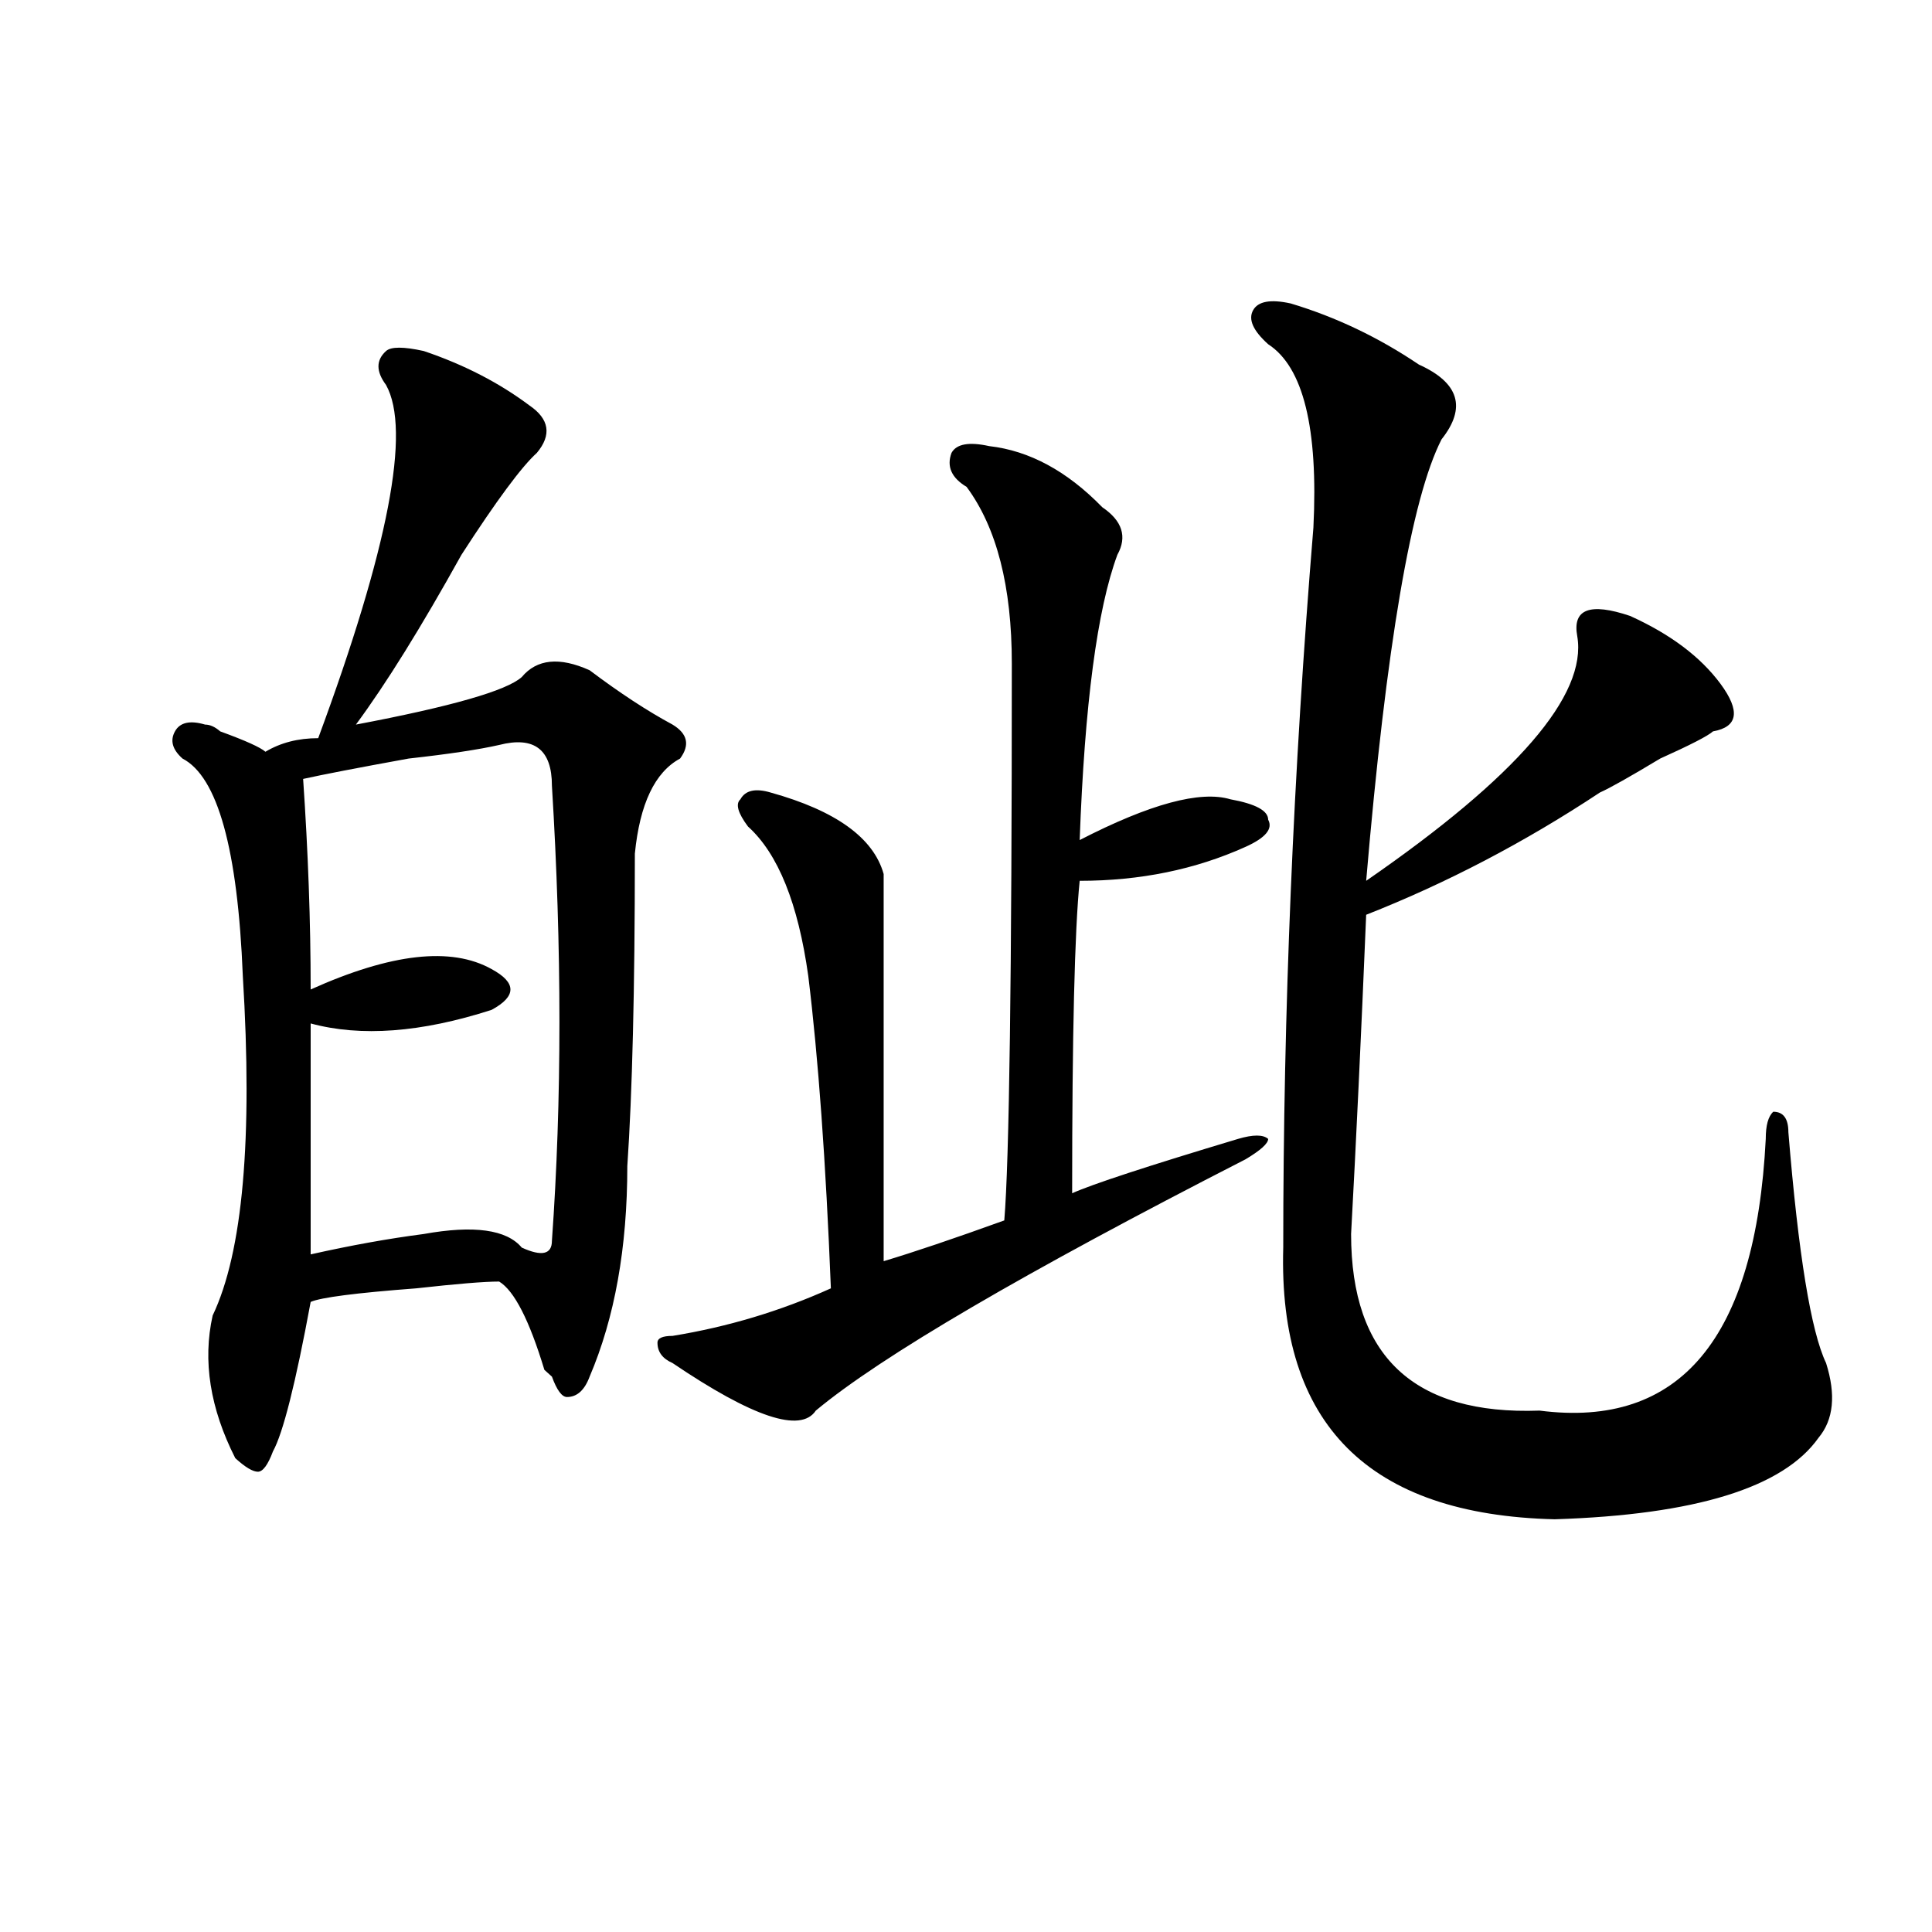 <?xml version="1.0" encoding="utf-8"?>
<!-- Generator: Adobe Illustrator 16.0.0, SVG Export Plug-In . SVG Version: 6.00 Build 0)  -->
<!DOCTYPE svg PUBLIC "-//W3C//DTD SVG 1.1//EN" "http://www.w3.org/Graphics/SVG/1.1/DTD/svg11.dtd">
<svg version="1.1" id="图层_1" xmlns="http://www.w3.org/2000/svg" xmlns:xlink="http://www.w3.org/1999/xlink" x="0px" y="0px"
	 width="1000px" height="1000px" viewBox="0 0 1000 1000" enable-background="new 0 0 1000 1000" xml:space="preserve">
<path d="M219.336,181.688c20.792,7.031,39.023,16.425,54.633,28.125c10.365,7.031,11.707,15.271,3.902,24.609
	c-7.805,7.031-20.854,24.609-39.023,52.734c-20.854,37.519-39.023,66.797-54.633,87.891c49.389-9.338,78.047-17.578,85.852-24.609
	c7.805-9.338,19.512-10.547,35.121-3.516c15.609,11.756,29.877,21.094,42.926,28.125c7.805,4.725,9.085,10.547,3.902,17.578
	c-13.049,7.031-20.854,23.456-23.414,49.219c0,70.313-1.342,124.256-3.902,161.719c0,42.188-6.524,78.553-19.512,108.984
	c-2.622,7.031-6.524,10.547-11.707,10.547c-2.622,0-5.244-3.516-7.805-10.547l-3.902-3.516
	c-7.805-25.763-15.609-40.979-23.414-45.703c-7.805,0-22.134,1.209-42.926,3.516c-31.219,2.362-49.45,4.725-54.633,7.031
	c-7.805,42.188-14.329,68.006-19.512,77.344c-2.622,7.031-5.244,10.547-7.805,10.547c-2.622,0-6.524-2.307-11.707-7.031
	c-13.049-25.763-16.951-50.372-11.707-73.828c15.609-32.794,20.792-91.406,15.609-175.781
	c-2.622-65.588-13.049-103.106-31.219-112.5c-5.244-4.669-6.524-9.338-3.902-14.063c2.561-4.669,7.805-5.822,15.609-3.516
	c2.561,0,5.183,1.209,7.805,3.516c12.987,4.725,20.792,8.24,23.414,10.547c7.805-4.669,16.89-7.031,27.316-7.031
	c36.401-98.438,48.108-159.356,35.121-182.813c-5.244-7.031-5.244-12.854,0-17.578C202.385,179.381,208.909,179.381,219.336,181.688
	z M258.359,385.594c-10.427,2.362-26.036,4.725-46.828,7.031c-26.036,4.725-44.268,8.24-54.633,10.547
	c2.561,37.519,3.902,73.828,3.902,108.984c41.584-18.731,72.803-22.247,93.656-10.547c12.987,7.031,12.987,14.063,0,21.094
	c-36.463,11.756-67.682,14.063-93.656,7.031c0,46.912,0,86.737,0,119.531c20.792-4.669,40.304-8.185,58.535-10.547
	c25.975-4.669,42.926-2.307,50.73,7.031c10.365,4.725,15.609,3.516,15.609-3.516c5.183-72.619,5.183-151.172,0-235.547
	C285.676,387.956,276.529,380.925,258.359,385.594z M512.012,230.906c20.792,2.362,40.304,12.909,58.535,31.641
	c10.365,7.031,12.987,15.271,7.805,24.609C567.925,315.281,561.4,364.5,558.84,434.813c36.401-18.731,62.438-25.763,78.047-21.094
	c12.987,2.362,19.512,5.878,19.512,10.547c2.561,4.725-1.342,9.394-11.707,14.063c-26.036,11.756-54.633,17.578-85.852,17.578
	c-2.622,25.818-3.902,79.706-3.902,161.719c10.365-4.669,39.023-14.063,85.852-28.125c7.805-2.307,12.987-2.307,15.609,0
	c0,2.362-3.902,5.878-11.707,10.547C530.182,658.659,456.037,702,422.258,730.125c-7.805,11.756-32.561,3.516-74.145-24.609
	c-5.244-2.307-7.805-5.822-7.805-10.547c0-2.307,2.561-3.516,7.805-3.516c28.597-4.669,55.913-12.854,81.949-24.609
	c-2.622-65.588-6.524-119.531-11.707-161.719c-5.244-37.463-15.609-63.281-31.219-77.344c-5.244-7.031-6.524-11.7-3.902-14.063
	c2.561-4.669,7.805-5.822,15.609-3.516c33.779,9.394,53.291,23.456,58.535,42.188c0,46.912,0,113.709,0,200.391
	c15.609-4.669,36.401-11.7,62.438-21.094c2.561-30.432,3.902-126.563,3.902-288.281c0-39.825-7.805-70.313-23.414-91.406
	c-7.805-4.669-10.427-10.547-7.805-17.578C495.061,229.753,501.585,228.6,512.012,230.906z M668.105,157.078
	c23.414,7.031,45.486,17.578,66.34,31.641c20.792,9.394,24.694,22.303,11.707,38.672c-15.609,30.487-28.658,106.678-39.023,228.516
	c78.047-53.888,114.448-96.075,109.266-126.563c-2.622-14.063,6.463-17.578,27.316-10.547c20.792,9.394,36.401,21.094,46.828,35.156
	c10.365,14.063,9.085,22.303-3.902,24.609c-2.622,2.362-11.707,7.031-27.316,14.063c-15.609,9.394-26.036,15.271-31.219,17.578
	c-39.023,25.818-79.389,46.912-120.973,63.281c-2.622,63.281-5.244,118.378-7.805,165.234c0,63.281,32.499,93.769,97.559,91.406
	c72.803,9.394,111.826-37.463,117.07-140.625c0-7.031,1.28-11.7,3.902-14.063c5.183,0,7.805,3.516,7.805,10.547
	c5.183,63.281,11.707,103.162,19.512,119.531c5.183,16.425,3.902,29.334-3.902,38.672c-18.231,25.818-63.779,39.881-136.582,42.188
	c-96.278-2.307-143.106-49.219-140.484-140.625c0-121.838,5.183-246.094,15.609-372.656c2.561-51.525-5.244-83.166-23.414-94.922
	c-7.805-7.031-10.427-12.854-7.805-17.578C651.154,155.925,657.679,154.771,668.105,157.078z"/>
</svg>
